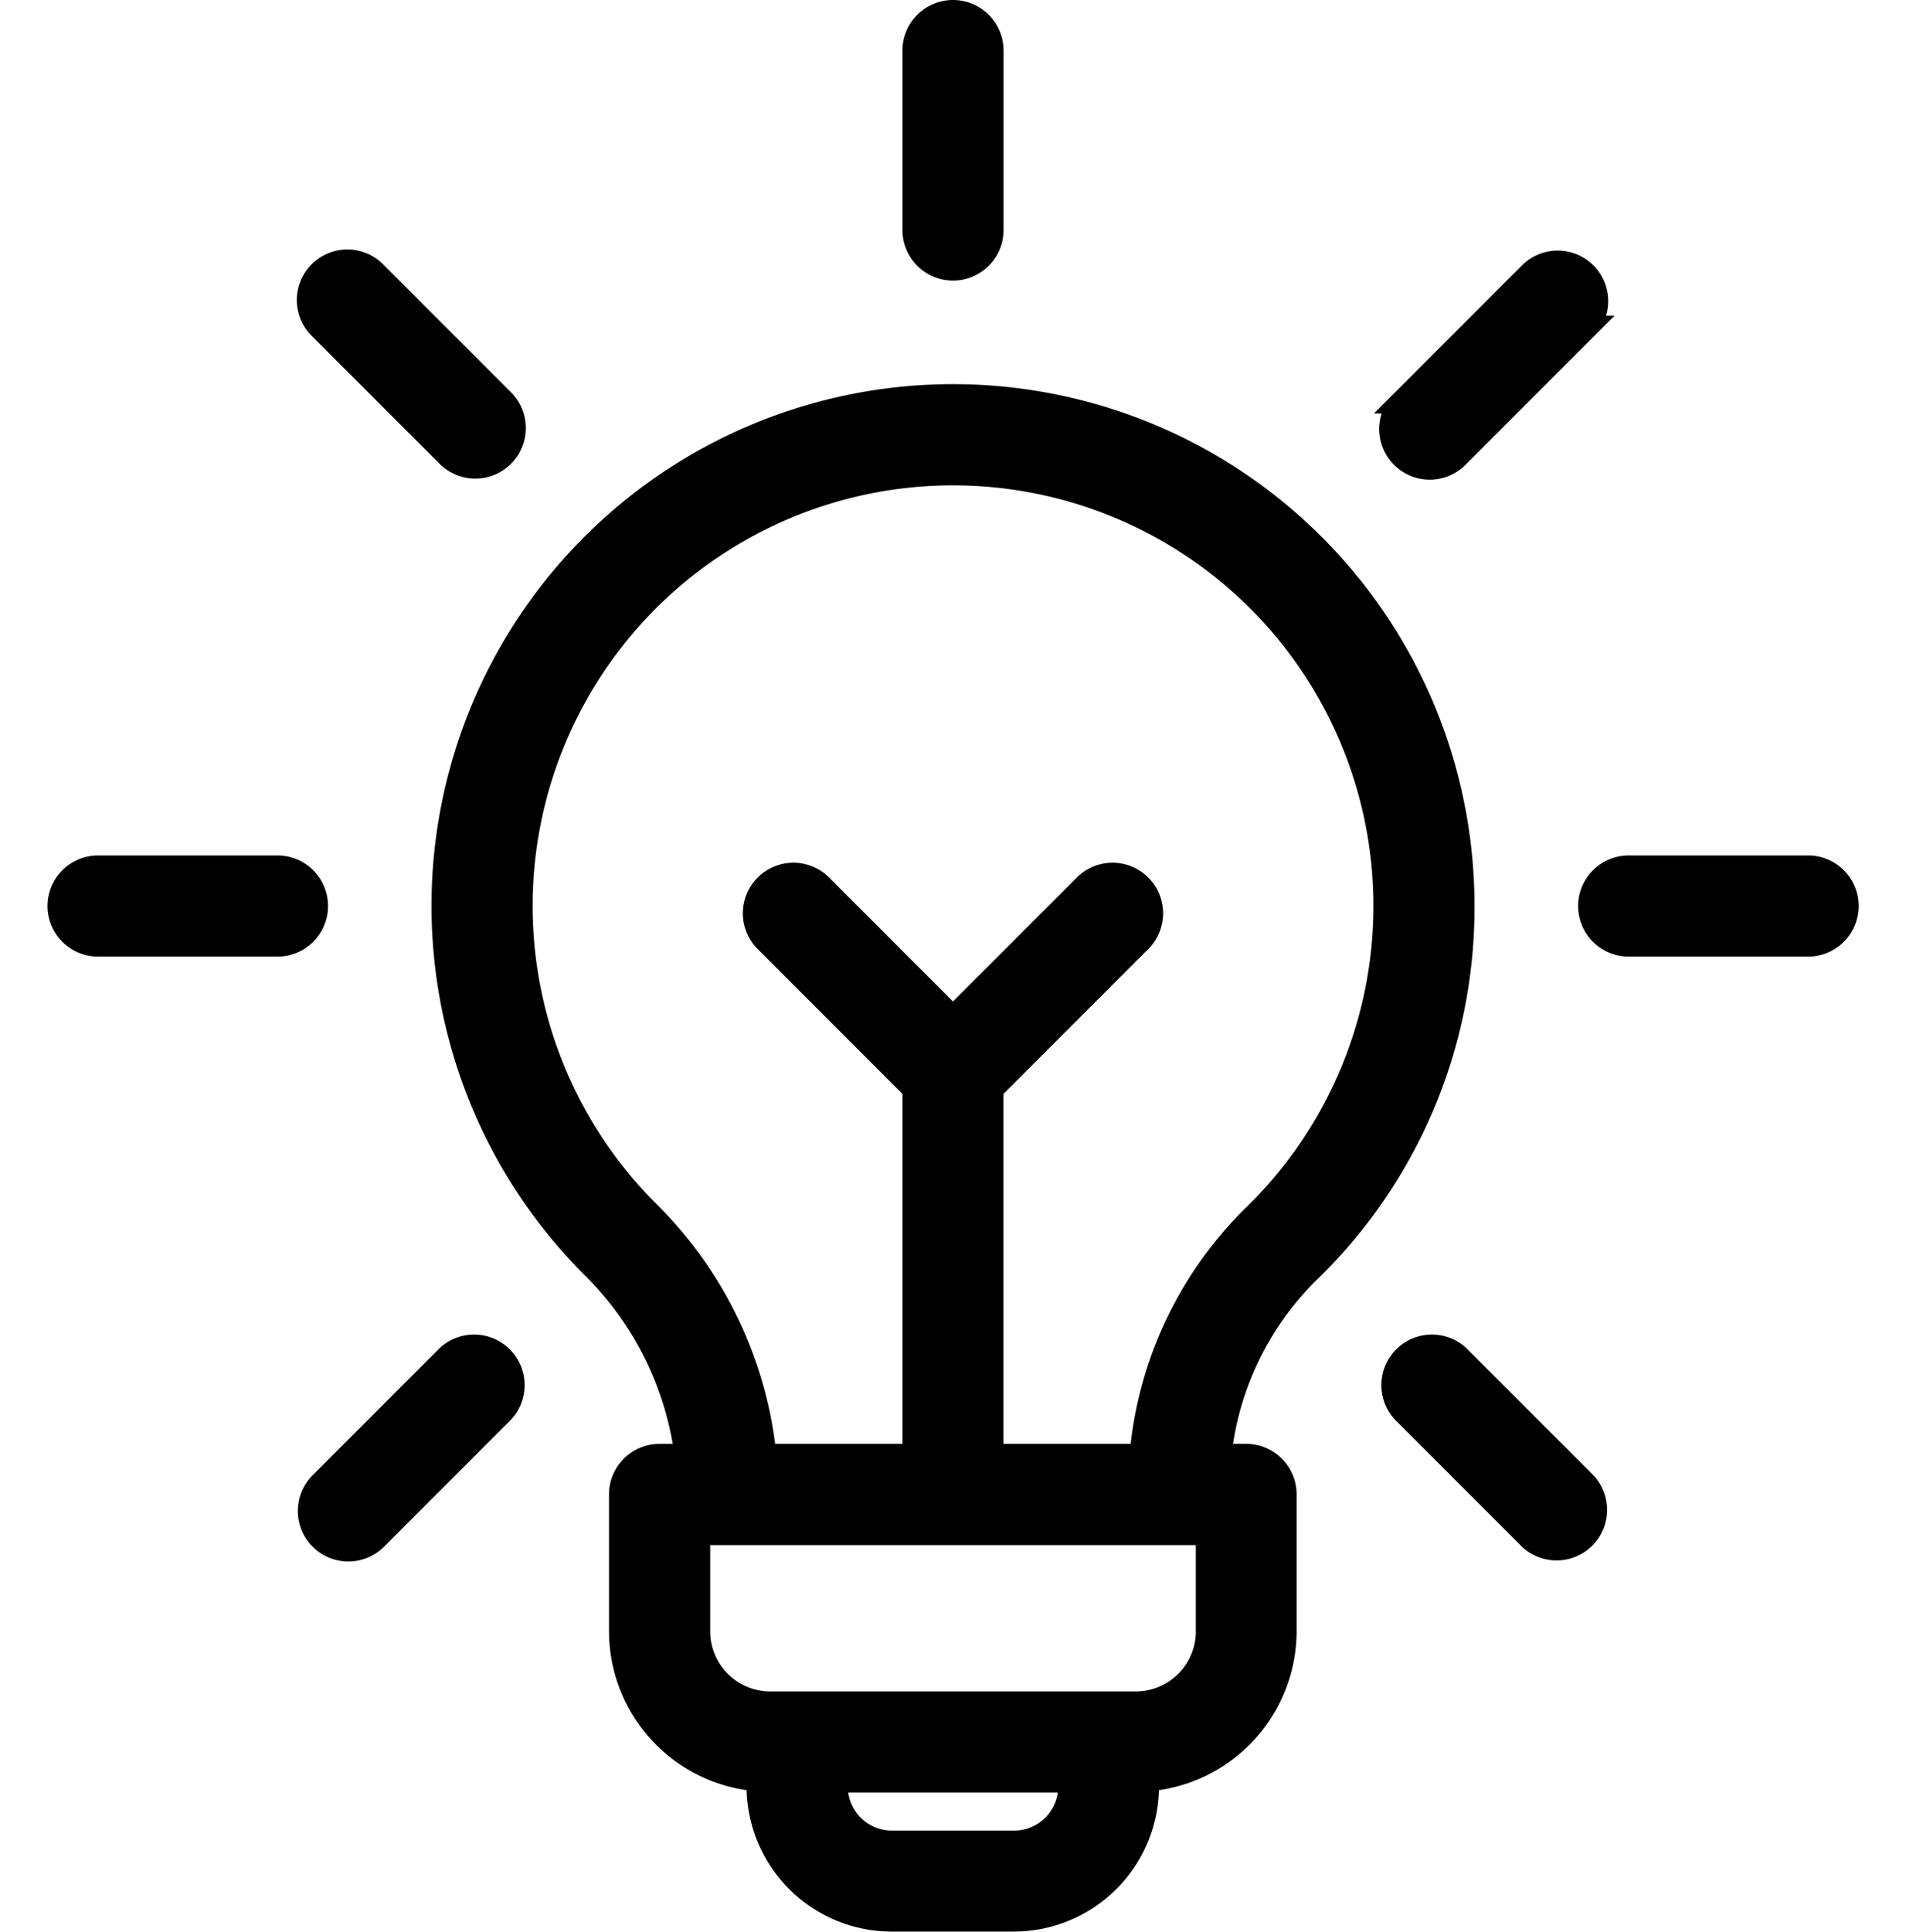 <svg xmlns="http://www.w3.org/2000/svg" width="46" height="46.6" viewBox="0 0 46 46.6">
  <g id="innovate" transform="translate(-970 -353.7)">
    <rect id="Rectangle_3" data-name="Rectangle 3" width="46" height="46" transform="translate(970 354)" fill="none"/>
    <g id="noun-innovation-3730369" transform="translate(959.347 343.103)">
      <path id="Path_1" data-name="Path 1" d="M44.368,30.883A12.286,12.286,0,1,0,23.4,39.572a7.809,7.809,0,0,1,2.266,4.586H25a.919.919,0,0,0-.92.92v3.305A3.58,3.58,0,0,0,27.4,51.943v.18a3.206,3.206,0,0,0,3.2,3.2h2.953a3.206,3.206,0,0,0,3.2-3.2v-.181a3.58,3.58,0,0,0,3.322-3.561V45.077a.92.92,0,0,0-.92-.92H38.5a7.334,7.334,0,0,1,2.12-4.44A12.181,12.181,0,0,0,44.368,30.883ZM34.921,52.124a1.363,1.363,0,0,1-1.362,1.362H30.605a1.363,1.363,0,0,1-1.362-1.362V51.97h5.677v.154Zm3.322-3.741a1.75,1.75,0,0,1-1.747,1.747H27.669a1.75,1.75,0,0,1-1.747-1.747V46h12.32v2.385Zm-1.6-4.225H33V35.291l3.556-3.556a.92.92,0,1,0-1.3-1.3l-3.175,3.175-3.174-3.175a.92.92,0,1,0-1.3,1.3l3.555,3.556v8.866h-3.64A9.622,9.622,0,0,0,24.7,38.271a10.446,10.446,0,1,1,14.639.124A9.2,9.2,0,0,0,36.641,44.157Z" transform="translate(1.571 1.571)" stroke="#000" stroke-width="0.6"/>
      <path id="Path_2" data-name="Path 2" d="M31.076,16.146V11.817a.92.92,0,0,0-1.84,0v4.329a.92.92,0,0,0,1.84,0Z" transform="translate(3.497)" stroke="#000" stroke-width="0.6"/>
      <path id="Path_3" data-name="Path 3" d="M21.1,20.819a.92.92,0,0,0,.65-1.57l-3.061-3.061a.92.92,0,1,0-1.3,1.3l3.061,3.061A.917.917,0,0,0,21.1,20.819Z" transform="translate(1.024 1.024)" stroke="#000" stroke-width="0.6"/>
      <path id="Path_4" data-name="Path 4" d="M12.1,28.957a.919.919,0,0,0,.92.92h4.33a.92.92,0,0,0,0-1.84h-4.33A.919.919,0,0,0,12.1,28.957Z" transform="translate(0 3.497)" stroke="#000" stroke-width="0.6"/>
      <path id="Path_5" data-name="Path 5" d="M17.386,42.246a.92.92,0,0,0,1.3,0l3.061-3.061a.92.92,0,0,0-1.3-1.3l-3.061,3.061A.92.92,0,0,0,17.386,42.246Z" transform="translate(1.024 5.451)" stroke="#000" stroke-width="0.6"/>
      <path id="Path_6" data-name="Path 6" d="M43.446,16.187a.92.92,0,0,0-1.3,0l-3.061,3.061a.92.92,0,1,0,1.3,1.3l3.061-3.061A.92.92,0,0,0,43.446,16.187Z" transform="translate(5.451 1.024)" stroke="#000" stroke-width="0.6"/>
      <path id="Path_7" data-name="Path 7" d="M48.95,28.957a.919.919,0,0,0-.92-.92H43.7a.92.92,0,0,0,0,1.84H48.03A.92.92,0,0,0,48.95,28.957Z" transform="translate(6.26 3.497)" stroke="#000" stroke-width="0.6"/>
      <path id="Path_8" data-name="Path 8" d="M42.145,42.246a.92.92,0,0,0,1.3-1.3l-3.061-3.061a.92.92,0,0,0-1.3,1.3Z" transform="translate(5.451 5.451)" stroke="#000" stroke-width="0.6"/>
    </g>
  </g>
</svg>
